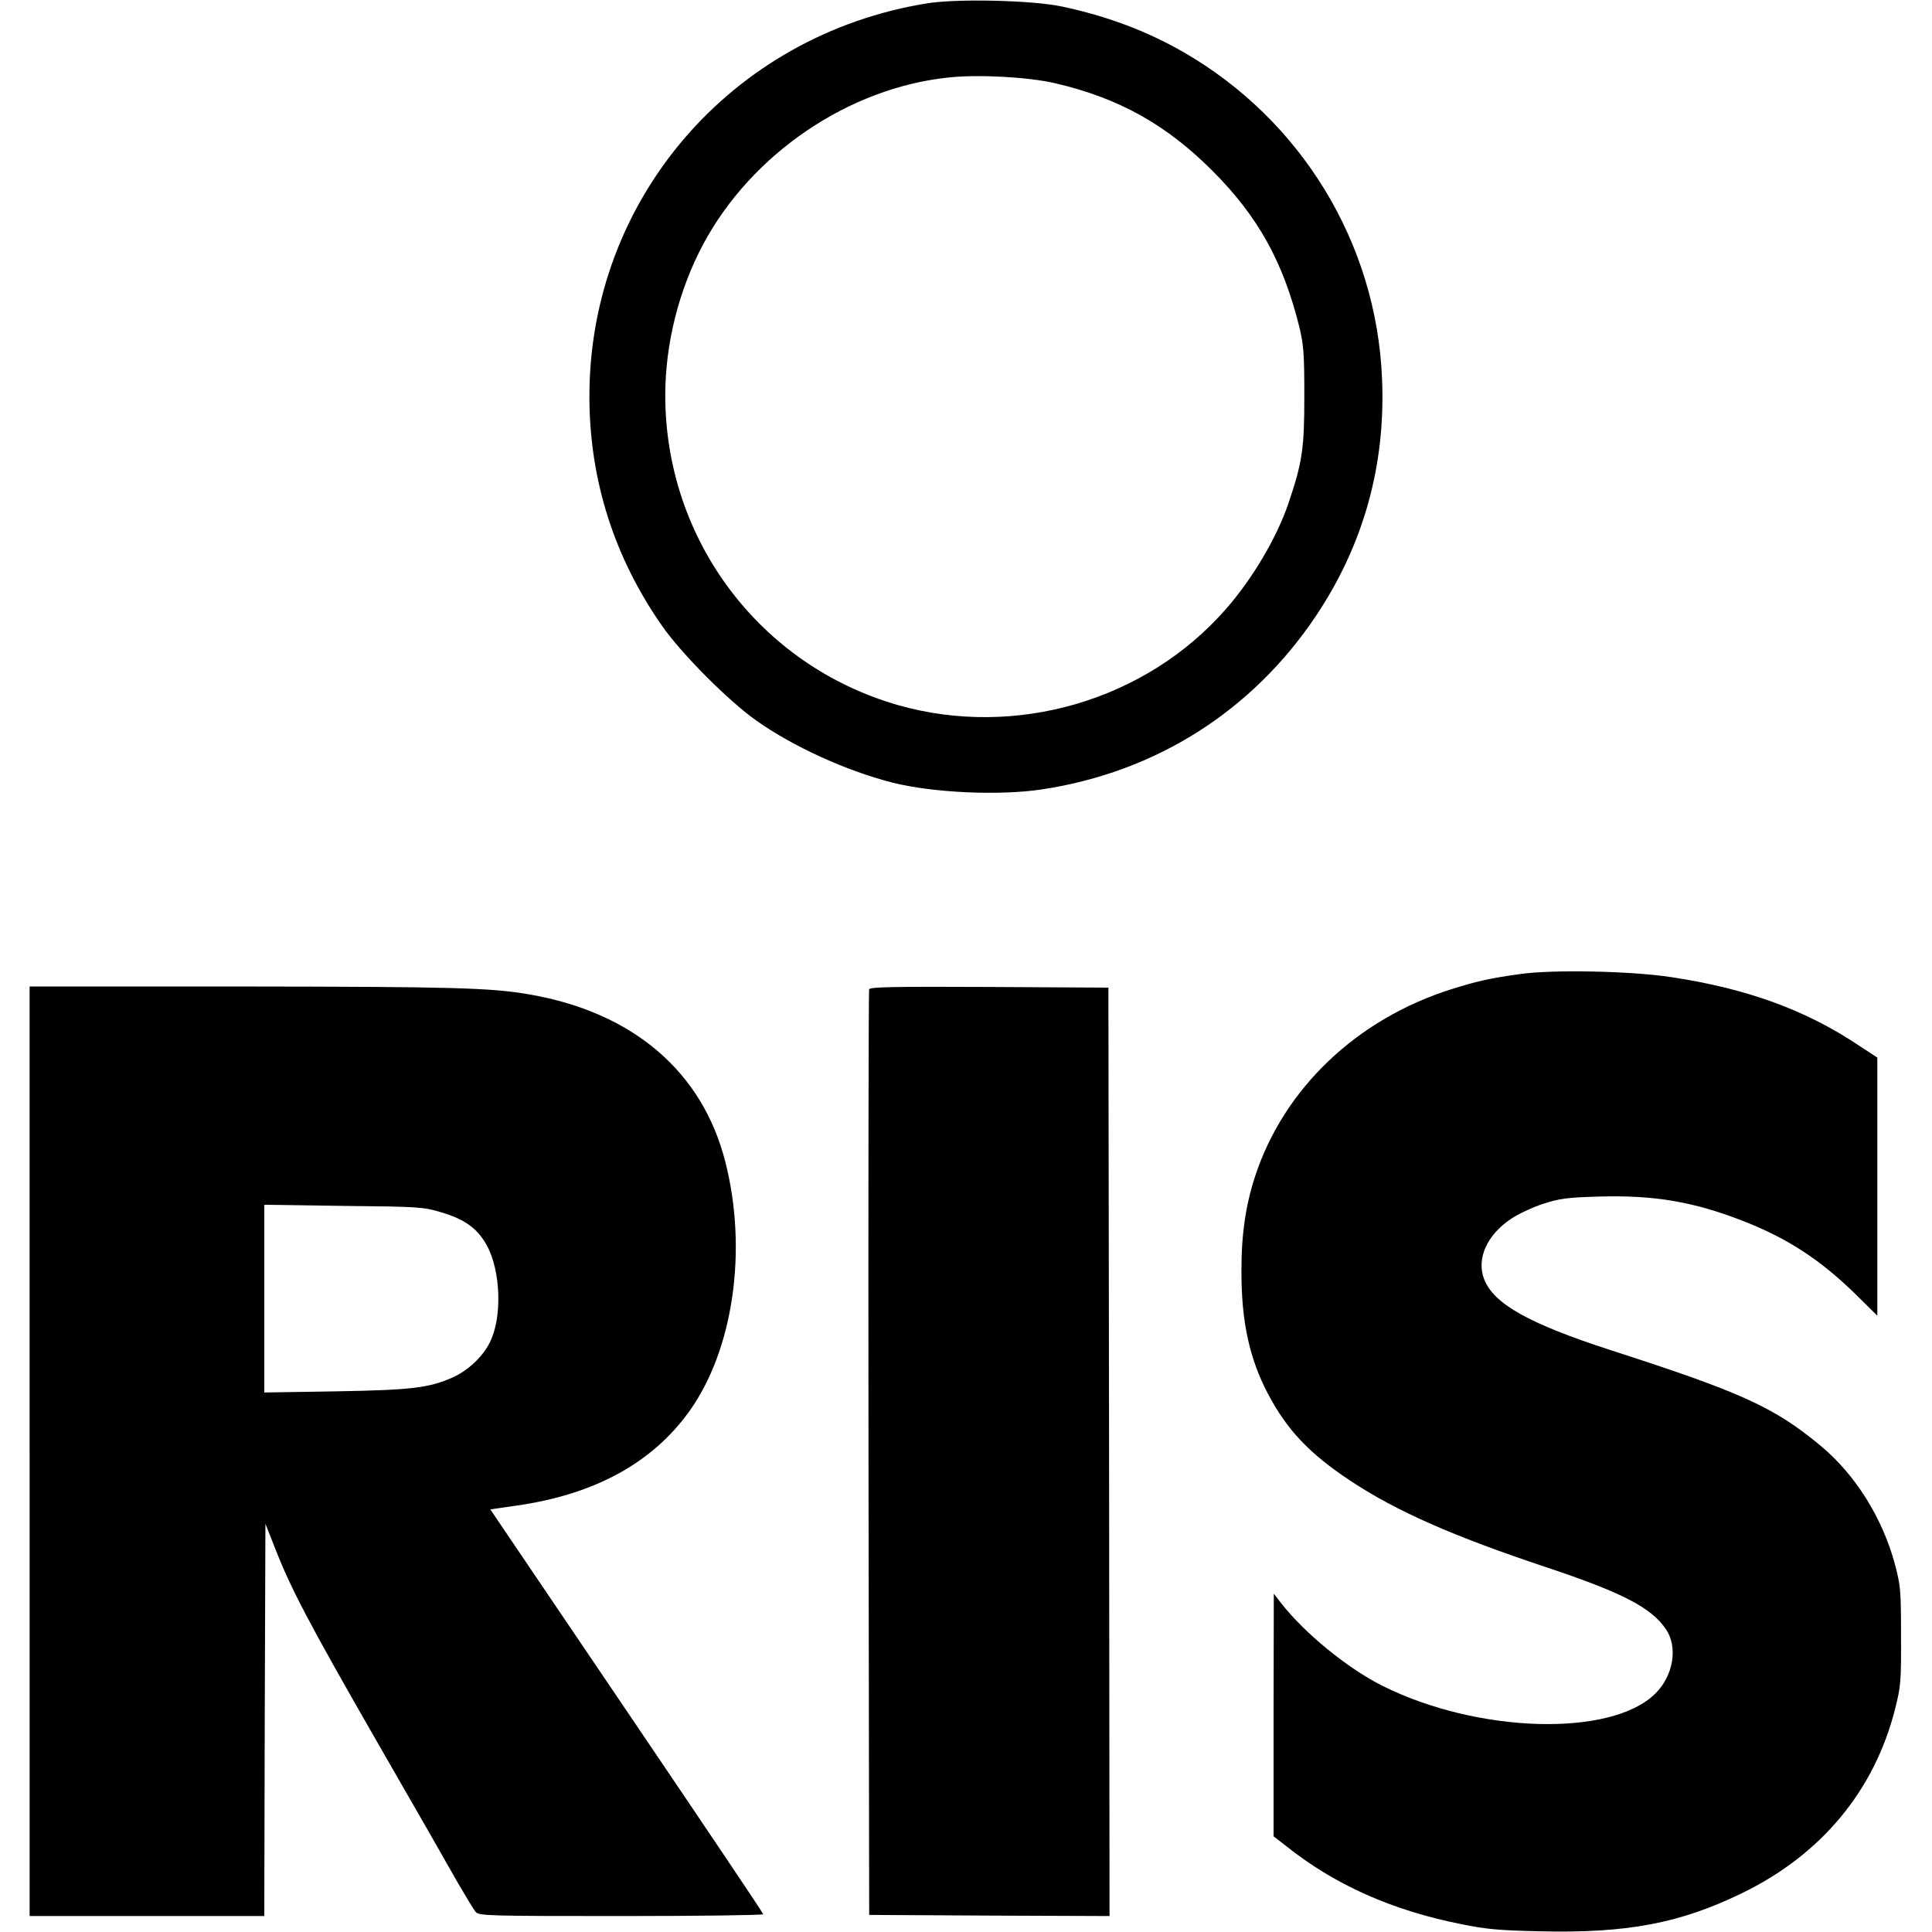 <?xml version="1.0" standalone="no"?>
<!DOCTYPE svg PUBLIC "-//W3C//DTD SVG 20010904//EN"
 "http://www.w3.org/TR/2001/REC-SVG-20010904/DTD/svg10.dtd">
<svg version="1.0" xmlns="http://www.w3.org/2000/svg"
 width="848pt" height="848pt" viewBox="0 0 848 848"
 preserveAspectRatio="xMidYMid meet">
<g transform="translate(0,848) scale(0.1,-0.1)"
fill="#000000" stroke="none">
<path d="M4067 8465 c-860 -140 -1480 -863 -1480 -1725 0 -366 109 -708 321
-1010 85 -121 289 -326 412 -413 161 -114 396 -221 597 -272 178 -45 470 -58
655 -30 500 75 923 343 1203 760 210 313 308 665 291 1045 -25 594 -354 1133
-871 1431 -162 93 -335 158 -532 200 -129 28 -462 36 -596 14z m563 -350 c280
-65 488 -181 691 -384 201 -201 311 -400 382 -686 19 -79 22 -116 22 -305 0
-231 -9 -290 -70 -470 -51 -150 -158 -331 -274 -463 -351 -402 -922 -569
-1439 -422 -607 174 -1022 726 -1022 1360 0 227 60 464 167 664 213 397 639
686 1078 731 133 14 346 2 465 -25z"/>
<path d="M6675 4205 c-132 -18 -191 -31 -305 -67 -415 -131 -735 -436 -861
-821 -42 -128 -61 -259 -60 -422 0 -218 36 -380 116 -532 84 -160 183 -264
363 -383 199 -132 450 -243 862 -380 332 -111 458 -176 523 -272 52 -78 32
-203 -47 -281 -192 -192 -778 -176 -1197 33 -153 76 -344 232 -447 365 l-31
40 -1 -532 0 -533 53 -41 c213 -171 467 -284 768 -344 112 -23 169 -28 350
-32 380 -9 613 35 884 167 349 169 582 450 673 809 25 99 27 120 26 321 0 202
-2 221 -27 315 -55 204 -175 395 -328 521 -203 168 -346 233 -920 418 -360
117 -513 203 -555 312 -34 89 12 193 118 264 33 22 97 52 141 66 71 23 103 28
246 32 243 7 416 -23 631 -107 196 -76 341 -171 498 -325 l92 -91 0 566 0 567
-84 55 c-231 154 -488 248 -820 298 -173 27 -519 34 -661 14z"/>
<path d="M130 2110 l0 -2040 515 0 515 0 2 861 3 861 39 -99 c72 -186 153
-339 448 -853 163 -283 324 -564 358 -625 35 -60 70 -118 78 -127 14 -17 57
-18 639 -18 342 0 623 4 623 8 0 5 -270 406 -599 892 l-599 885 118 17 c341
49 593 187 756 414 193 270 256 707 158 1093 -100 396 -404 657 -859 736 -170
30 -342 34 -1267 35 l-928 0 0 -2040z m1803 1050 c106 -31 162 -71 203 -145
63 -113 69 -321 13 -429 -31 -62 -95 -121 -160 -151 -106 -47 -179 -56 -516
-62 l-313 -5 0 412 0 412 348 -5 c326 -3 352 -5 425 -27z"/>
<path d="M3815 4138 c-3 -7 -4 -924 -3 -2038 l3 -2025 528 -3 527 -2 -2 2037
-3 2038 -523 3 c-413 2 -524 0 -527 -10z"/>
</g>
</svg>
